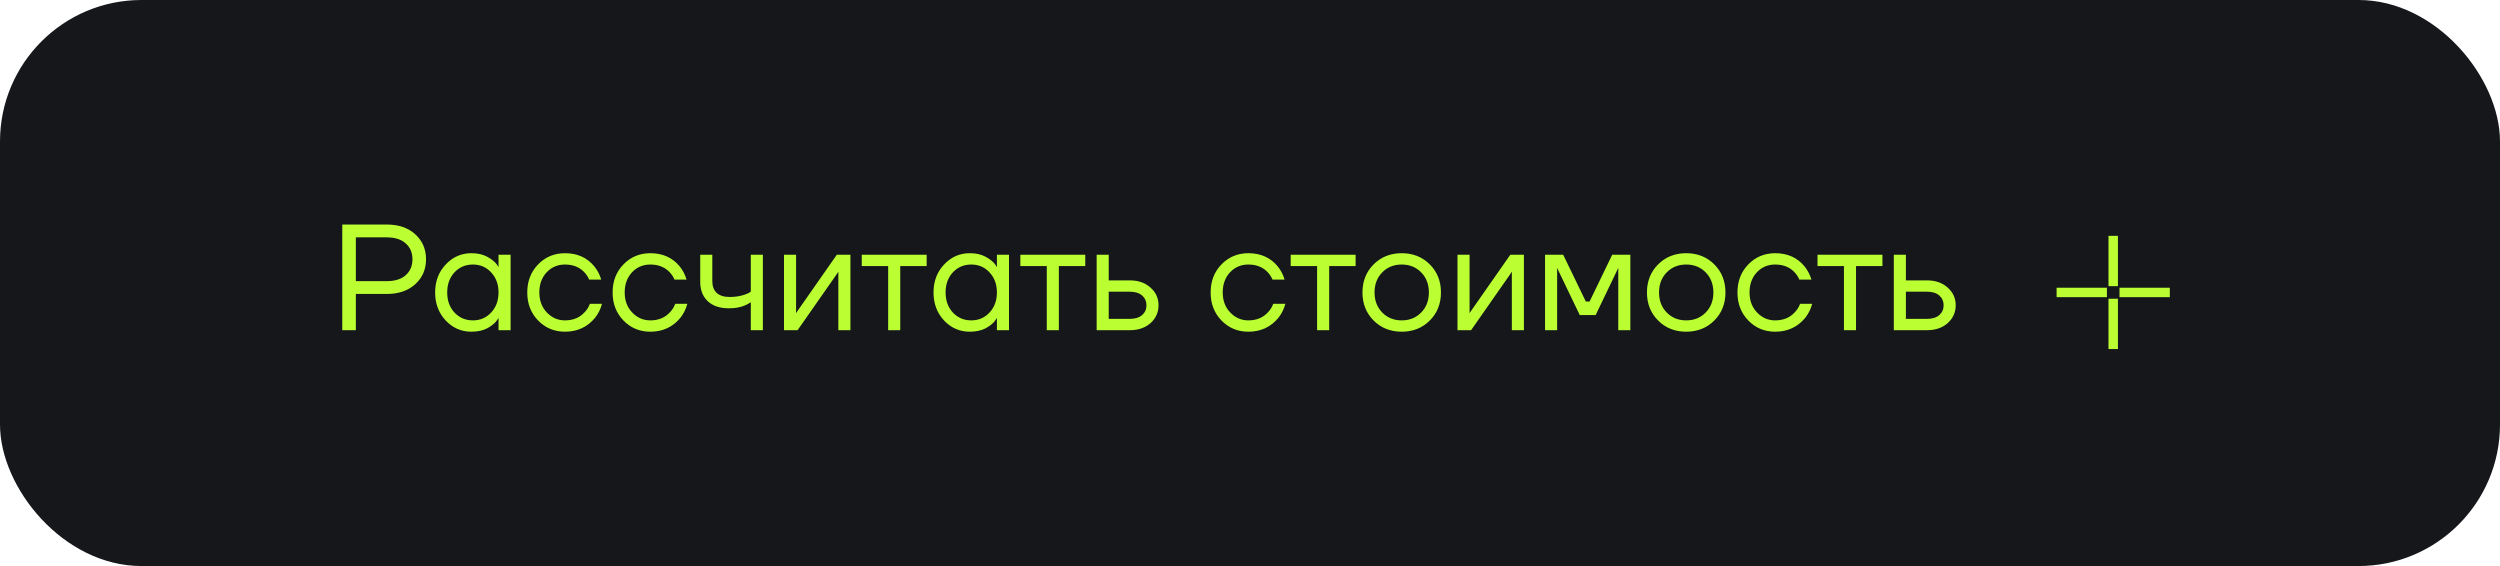 <?xml version="1.0" encoding="UTF-8"?> <svg xmlns="http://www.w3.org/2000/svg" width="265" height="60" viewBox="0 0 265 60" fill="none"><rect width="265" height="60" rx="15" fill="#15171A"></rect><path d="M36.28 35V23.8H41C42.259 23.8 43.267 24.147 44.024 24.84C44.781 25.533 45.16 26.413 45.16 27.48C45.16 28.547 44.781 29.427 44.024 30.12C43.267 30.813 42.259 31.16 41 31.16H37.72V35H36.28ZM37.72 29.8H41C41.864 29.8 42.531 29.592 43 29.176C43.48 28.749 43.72 28.184 43.72 27.48C43.72 26.776 43.48 26.216 43 25.8C42.531 25.373 41.864 25.16 41 25.16H37.72V29.8ZM47.244 33.976C46.498 33.176 46.124 32.184 46.124 31C46.124 29.816 46.498 28.829 47.244 28.04C47.991 27.24 48.898 26.84 49.964 26.84C50.636 26.84 51.202 26.968 51.66 27.224C52.13 27.48 52.471 27.757 52.684 28.056L52.828 28.296H52.844V27H54.124V35H52.844V33.72H52.828L52.684 33.944C52.492 34.232 52.162 34.509 51.692 34.776C51.223 35.032 50.647 35.16 49.964 35.16C48.898 35.16 47.991 34.765 47.244 33.976ZM48.172 28.872C47.66 29.427 47.404 30.136 47.404 31C47.404 31.864 47.66 32.573 48.172 33.128C48.695 33.683 49.346 33.96 50.124 33.96C50.903 33.96 51.548 33.683 52.06 33.128C52.583 32.573 52.844 31.864 52.844 31C52.844 30.136 52.583 29.427 52.06 28.872C51.548 28.317 50.903 28.04 50.124 28.04C49.346 28.04 48.695 28.317 48.172 28.872ZM57.042 33.976C56.274 33.187 55.89 32.195 55.89 31C55.89 29.805 56.274 28.813 57.042 28.024C57.81 27.235 58.759 26.84 59.89 26.84C61.202 26.84 62.242 27.309 63.01 28.248C63.341 28.664 63.581 29.128 63.73 29.64H62.45C62.333 29.352 62.157 29.085 61.922 28.84C61.41 28.307 60.733 28.04 59.89 28.04C59.111 28.04 58.461 28.317 57.938 28.872C57.426 29.427 57.17 30.136 57.17 31C57.17 31.864 57.437 32.573 57.97 33.128C58.503 33.683 59.143 33.96 59.89 33.96C60.765 33.96 61.463 33.667 61.986 33.08C62.221 32.835 62.402 32.541 62.53 32.2H63.81C63.671 32.744 63.426 33.24 63.074 33.688C62.263 34.669 61.202 35.16 59.89 35.16C58.759 35.16 57.81 34.765 57.042 33.976ZM66.089 33.976C65.321 33.187 64.937 32.195 64.937 31C64.937 29.805 65.321 28.813 66.089 28.024C66.857 27.235 67.806 26.84 68.937 26.84C70.249 26.84 71.289 27.309 72.057 28.248C72.388 28.664 72.627 29.128 72.777 29.64H71.497C71.379 29.352 71.204 29.085 70.969 28.84C70.457 28.307 69.779 28.04 68.937 28.04C68.158 28.04 67.507 28.317 66.985 28.872C66.473 29.427 66.217 30.136 66.217 31C66.217 31.864 66.484 32.573 67.017 33.128C67.55 33.683 68.19 33.96 68.937 33.96C69.811 33.96 70.51 33.667 71.033 33.08C71.267 32.835 71.449 32.541 71.577 32.2H72.857C72.718 32.744 72.473 33.24 72.121 33.688C71.31 34.669 70.249 35.16 68.937 35.16C67.806 35.16 66.857 34.765 66.089 33.976ZM74.224 29.88V27H75.504V29.8C75.504 30.333 75.658 30.749 75.968 31.048C76.288 31.336 76.746 31.48 77.344 31.48C77.973 31.48 78.528 31.389 79.008 31.208C79.232 31.133 79.424 31.037 79.584 30.92V27H80.864V35H79.584V32.04C79.37 32.179 79.173 32.285 78.992 32.36C78.522 32.573 77.946 32.68 77.264 32.68C76.304 32.68 75.557 32.429 75.024 31.928C74.49 31.427 74.224 30.744 74.224 29.88ZM83.104 35V27H84.384V33L84.368 33.16H84.4L88.704 27H90.144V35H88.864V29L88.88 28.84H88.848L84.544 35H83.104ZM91.346 28.2V27H98.226V28.2H95.426V35H94.146V28.2H91.346ZM100.073 33.976C99.326 33.176 98.953 32.184 98.953 31C98.953 29.816 99.326 28.829 100.073 28.04C100.819 27.24 101.726 26.84 102.793 26.84C103.465 26.84 104.03 26.968 104.489 27.224C104.958 27.48 105.299 27.757 105.513 28.056L105.657 28.296H105.673V27H106.953V35H105.673V33.72H105.657L105.513 33.944C105.321 34.232 104.99 34.509 104.521 34.776C104.051 35.032 103.475 35.16 102.793 35.16C101.726 35.16 100.819 34.765 100.073 33.976ZM101.001 28.872C100.489 29.427 100.233 30.136 100.233 31C100.233 31.864 100.489 32.573 101.001 33.128C101.523 33.683 102.174 33.96 102.953 33.96C103.731 33.96 104.377 33.683 104.889 33.128C105.411 32.573 105.673 31.864 105.673 31C105.673 30.136 105.411 29.427 104.889 28.872C104.377 28.317 103.731 28.04 102.953 28.04C102.174 28.04 101.523 28.317 101.001 28.872ZM108.158 28.2V27H115.038V28.2H112.238V35H110.958V28.2H108.158ZM116.245 35V27H117.525V29.72H119.765C120.661 29.72 121.392 29.976 121.957 30.488C122.522 30.989 122.805 31.613 122.805 32.36C122.805 33.107 122.522 33.736 121.957 34.248C121.392 34.749 120.661 35 119.765 35H116.245ZM117.525 33.8H119.765C120.32 33.8 120.752 33.667 121.061 33.4C121.37 33.133 121.525 32.787 121.525 32.36C121.525 31.933 121.37 31.587 121.061 31.32C120.752 31.053 120.32 30.92 119.765 30.92H117.525V33.8ZM129.48 33.976C128.712 33.187 128.328 32.195 128.328 31C128.328 29.805 128.712 28.813 129.48 28.024C130.248 27.235 131.197 26.84 132.328 26.84C133.64 26.84 134.68 27.309 135.448 28.248C135.778 28.664 136.018 29.128 136.168 29.64H134.888C134.77 29.352 134.594 29.085 134.36 28.84C133.848 28.307 133.17 28.04 132.328 28.04C131.549 28.04 130.898 28.317 130.376 28.872C129.864 29.427 129.608 30.136 129.608 31C129.608 31.864 129.874 32.573 130.408 33.128C130.941 33.683 131.581 33.96 132.328 33.96C133.202 33.96 133.901 33.667 134.424 33.08C134.658 32.835 134.84 32.541 134.968 32.2H136.248C136.109 32.744 135.864 33.24 135.512 33.688C134.701 34.669 133.64 35.16 132.328 35.16C131.197 35.16 130.248 34.765 129.48 33.976ZM136.814 28.2V27H143.694V28.2H140.894V35H139.614V28.2H136.814ZM145.605 33.976C144.816 33.187 144.421 32.195 144.421 31C144.421 29.805 144.816 28.813 145.605 28.024C146.395 27.235 147.387 26.84 148.581 26.84C149.776 26.84 150.768 27.235 151.557 28.024C152.347 28.813 152.741 29.805 152.741 31C152.741 32.195 152.347 33.187 151.557 33.976C150.768 34.765 149.776 35.16 148.581 35.16C147.387 35.16 146.395 34.765 145.605 33.976ZM146.517 28.872C145.973 29.427 145.701 30.136 145.701 31C145.701 31.864 145.973 32.573 146.517 33.128C147.061 33.683 147.749 33.96 148.581 33.96C149.413 33.96 150.101 33.683 150.645 33.128C151.189 32.573 151.461 31.864 151.461 31C151.461 30.136 151.189 29.427 150.645 28.872C150.101 28.317 149.413 28.04 148.581 28.04C147.749 28.04 147.061 28.317 146.517 28.872ZM154.495 35V27H155.775V33L155.759 33.16H155.791L160.095 27H161.535V35H160.255V29L160.271 28.84H160.239L155.935 35H154.495ZM163.776 35V27H165.696L168.096 31.96H168.496L170.896 27H172.816V35H171.536V28.6L171.552 28.44H171.52L169.136 33.4H167.456L165.072 28.44H165.04L165.056 28.6V35H163.776ZM175.762 33.976C174.972 33.187 174.578 32.195 174.578 31C174.578 29.805 174.972 28.813 175.762 28.024C176.551 27.235 177.543 26.84 178.738 26.84C179.932 26.84 180.924 27.235 181.714 28.024C182.503 28.813 182.898 29.805 182.898 31C182.898 32.195 182.503 33.187 181.714 33.976C180.924 34.765 179.932 35.16 178.738 35.16C177.543 35.16 176.551 34.765 175.762 33.976ZM176.674 28.872C176.13 29.427 175.858 30.136 175.858 31C175.858 31.864 176.13 32.573 176.674 33.128C177.218 33.683 177.906 33.96 178.738 33.96C179.57 33.96 180.258 33.683 180.802 33.128C181.346 32.573 181.618 31.864 181.618 31C181.618 30.136 181.346 29.427 180.802 28.872C180.258 28.317 179.57 28.04 178.738 28.04C177.906 28.04 177.218 28.317 176.674 28.872ZM185.323 33.976C184.555 33.187 184.171 32.195 184.171 31C184.171 29.805 184.555 28.813 185.323 28.024C186.091 27.235 187.041 26.84 188.171 26.84C189.483 26.84 190.523 27.309 191.291 28.248C191.622 28.664 191.862 29.128 192.011 29.64H190.731C190.614 29.352 190.438 29.085 190.203 28.84C189.691 28.307 189.014 28.04 188.171 28.04C187.393 28.04 186.742 28.317 186.219 28.872C185.707 29.427 185.451 30.136 185.451 31C185.451 31.864 185.718 32.573 186.251 33.128C186.785 33.683 187.425 33.96 188.171 33.96C189.046 33.96 189.745 33.667 190.267 33.08C190.502 32.835 190.683 32.541 190.811 32.2H192.091C191.953 32.744 191.707 33.24 191.355 33.688C190.545 34.669 189.483 35.16 188.171 35.16C187.041 35.16 186.091 34.765 185.323 33.976ZM192.658 28.2V27H199.538V28.2H196.738V35H195.458V28.2H192.658ZM200.745 35V27H202.025V29.72H204.265C205.161 29.72 205.892 29.976 206.457 30.488C207.022 30.989 207.305 31.613 207.305 32.36C207.305 33.107 207.022 33.736 206.457 34.248C205.892 34.749 205.161 35 204.265 35H200.745ZM202.025 33.8H204.265C204.82 33.8 205.252 33.667 205.561 33.4C205.87 33.133 206.025 32.787 206.025 32.36C206.025 31.933 205.87 31.587 205.561 31.32C205.252 31.053 204.82 30.92 204.265 30.92H202.025V33.8Z" fill="#BBFF33"></path><path d="M224 25V30.333M224 31.667V37M223.333 31H218M230 31H224.667" stroke="#BBFF33"></path></svg> 